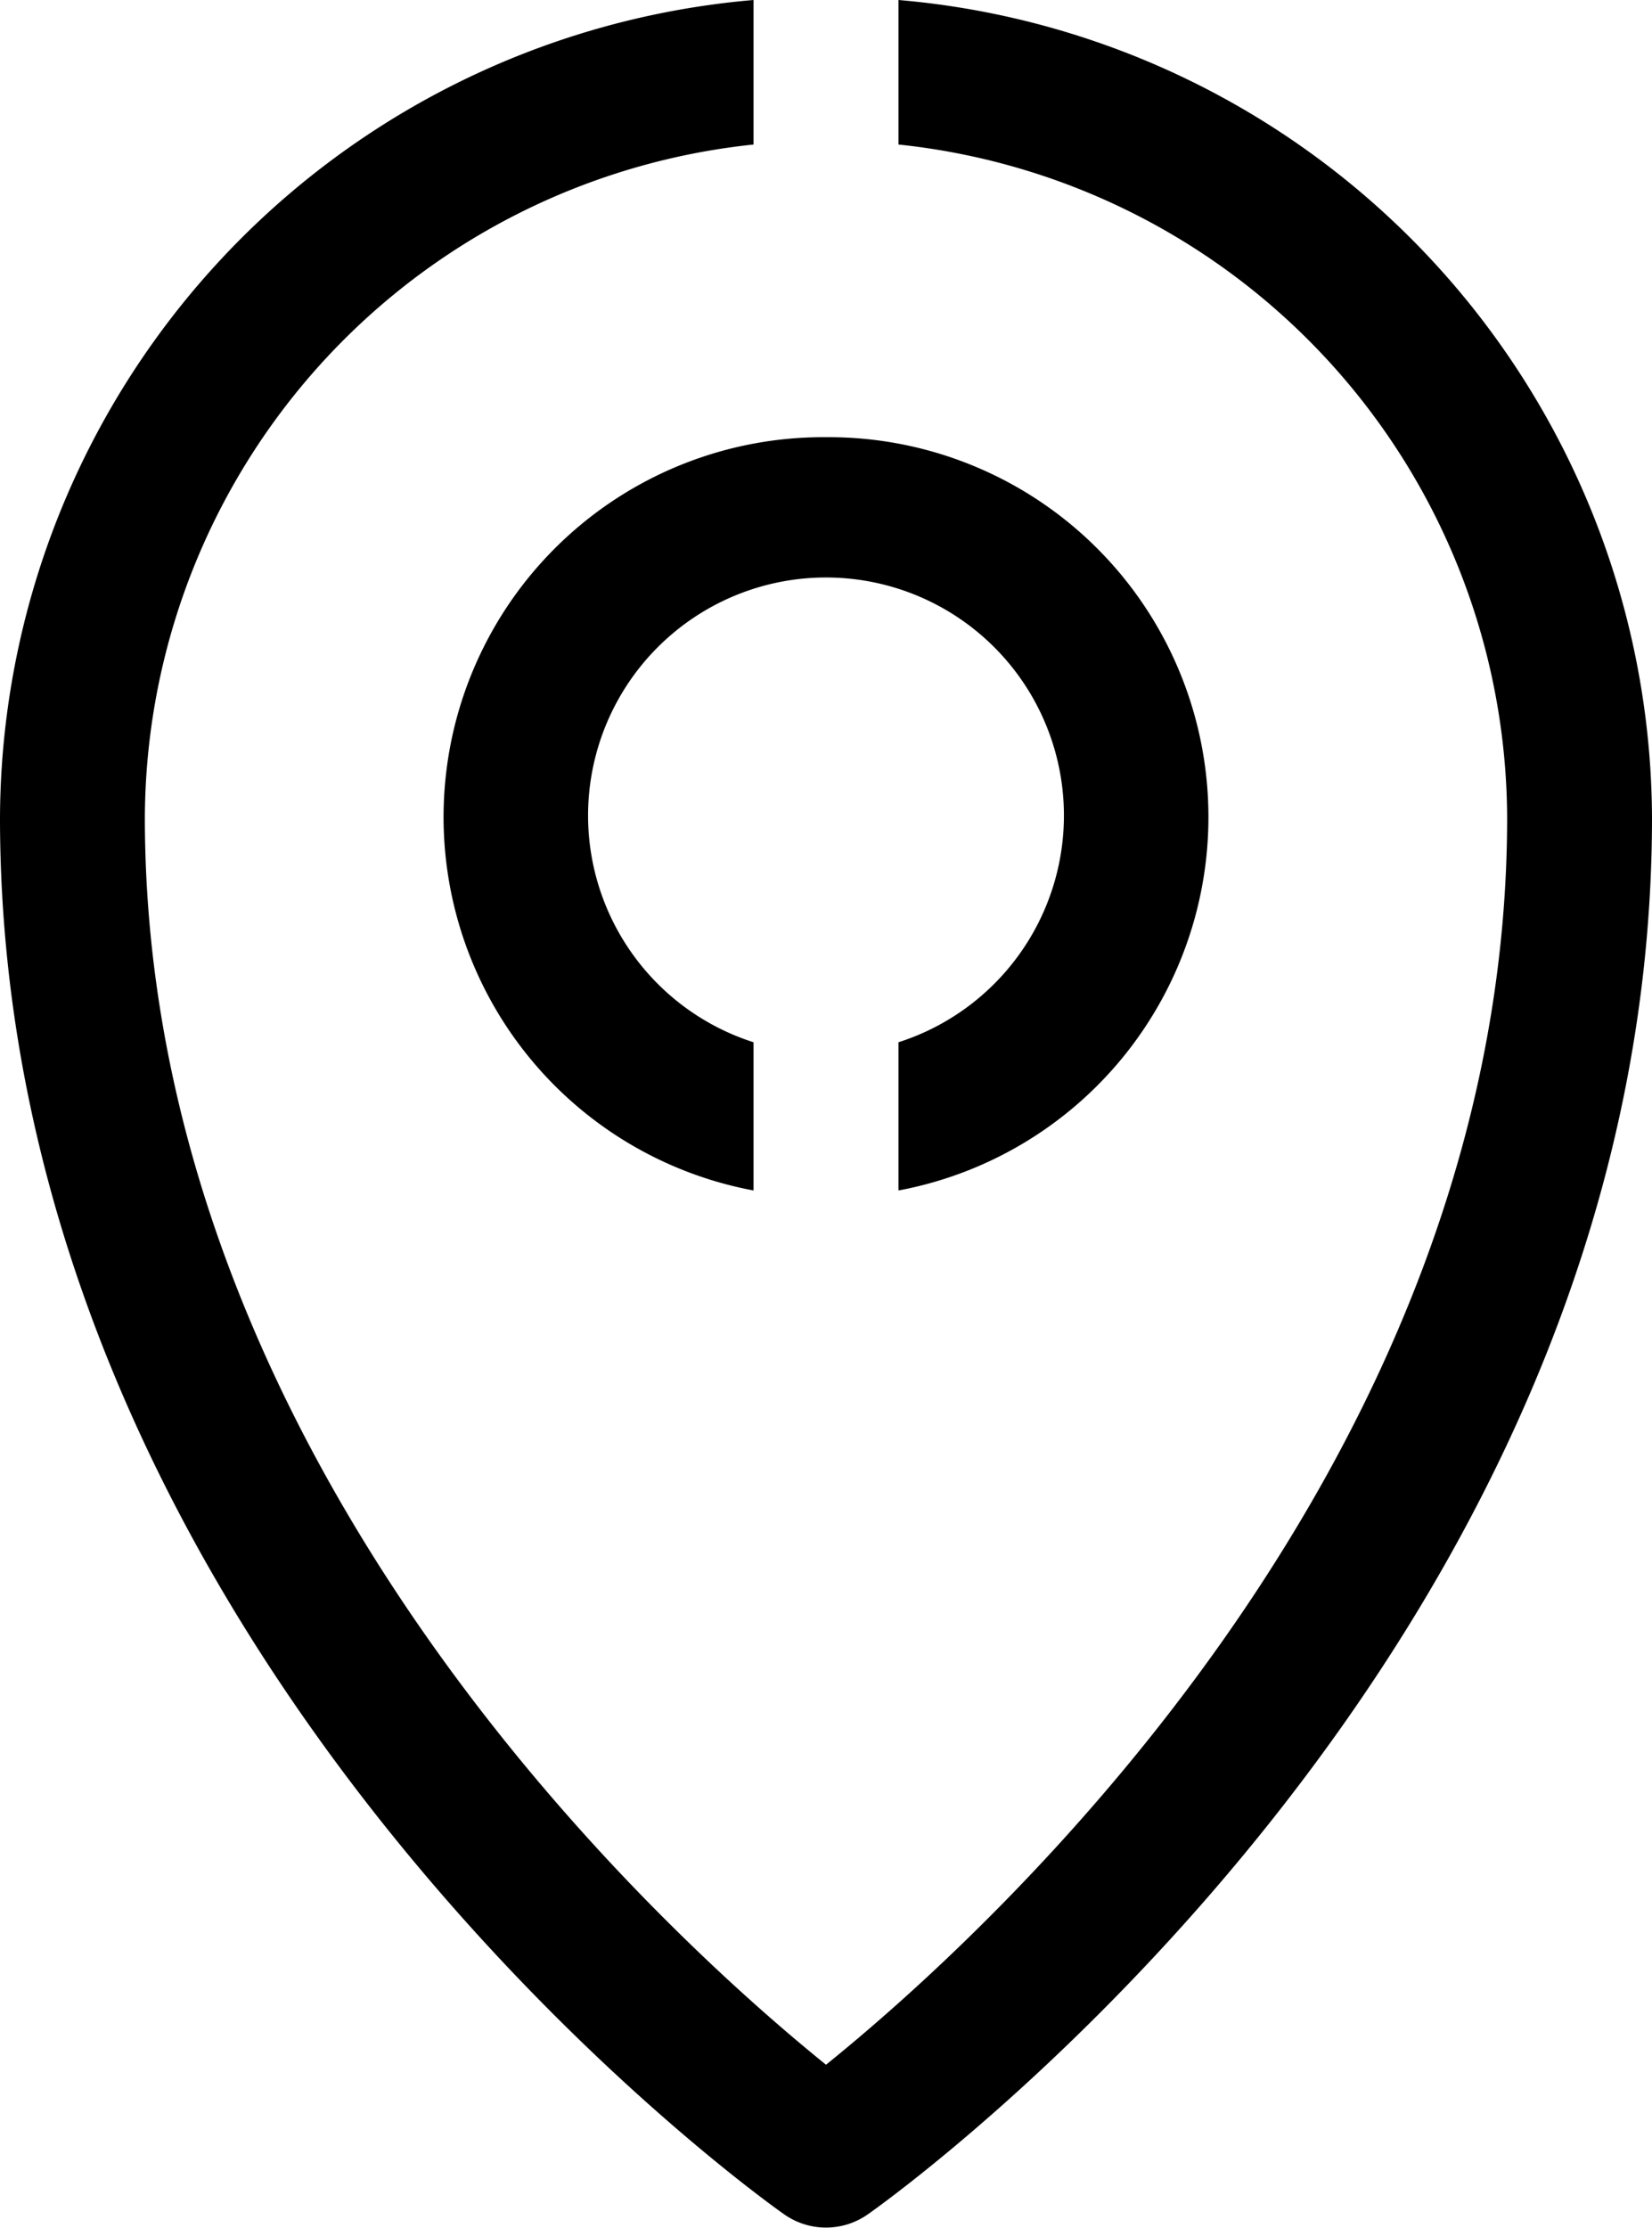<svg xmlns="http://www.w3.org/2000/svg" viewBox="0 0 368 496"><g id="Layer_2" data-name="Layer 2"><g id="Layer_1-2" data-name="Layer 1"><path d="M200.14,0V32.18A151.27,151.27,0,0,1,335.73,182c0,144.73-117.33,250-151.73,277.71C149.6,431.94,32.27,326.71,32.27,182A151.26,151.26,0,0,1,167.86,32.18V0A183.45,183.45,0,0,0,0,182C0,367.49,167.51,488,174.65,493a16.2,16.2,0,0,0,18.7,0C200.49,488,368,367.49,368,182A183.45,183.45,0,0,0,200.14,0Z"/><path d="M184,97.34a84.58,84.58,0,0,0-16.14,167.72v-33a53,53,0,1,1,32.28,0v33A84.58,84.58,0,0,0,184,97.34Z"/></g></g></svg>